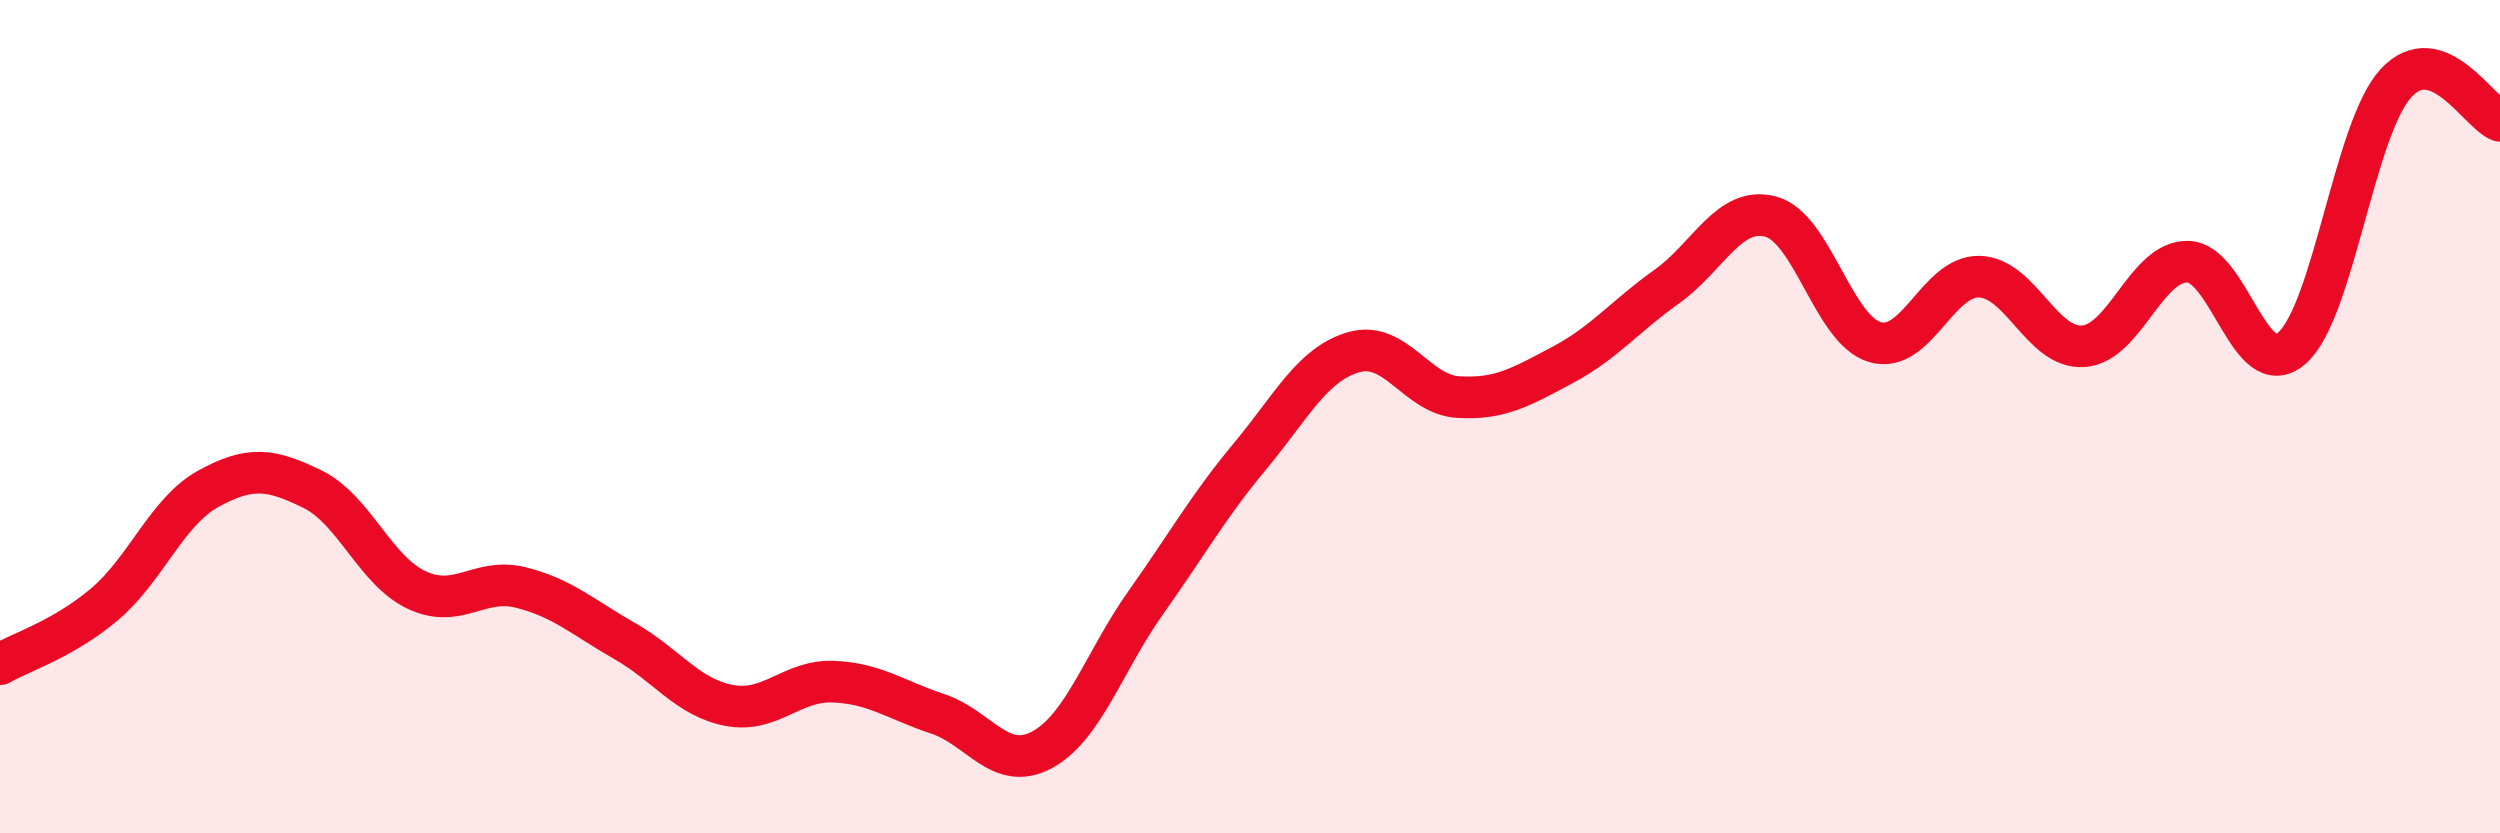 
    <svg width="60" height="20" viewBox="0 0 60 20" xmlns="http://www.w3.org/2000/svg">
      <path
        d="M 0,15.94 C 0.5,15.65 1.5,15.35 2.5,14.51 C 3.5,13.67 4,12.28 5,11.73 C 6,11.18 6.5,11.25 7.5,11.74 C 8.5,12.23 9,13.69 10,14.16 C 11,14.63 11.5,13.85 12.5,14.1 C 13.5,14.35 14,14.82 15,15.39 C 16,15.96 16.5,16.74 17.5,16.93 C 18.5,17.12 19,16.32 20,16.36 C 21,16.4 21.5,16.8 22.5,17.13 C 23.5,17.46 24,18.53 25,18 C 26,17.47 26.5,15.87 27.5,14.46 C 28.5,13.05 29,12.15 30,10.95 C 31,9.75 31.5,8.73 32.5,8.45 C 33.5,8.17 34,9.47 35,9.53 C 36,9.59 36.5,9.29 37.5,8.76 C 38.5,8.23 39,7.59 40,6.88 C 41,6.17 41.5,4.93 42.5,5.2 C 43.5,5.47 44,7.92 45,8.21 C 46,8.5 46.5,6.62 47.5,6.64 C 48.5,6.66 49,8.38 50,8.31 C 51,8.24 51.5,6.27 52.5,6.28 C 53.5,6.29 54,9.22 55,8.36 C 56,7.5 56.5,3.09 57.5,2 C 58.5,0.91 59.5,2.72 60,2.9L60 20L0 20Z"
        fill="#EB0A25"
        opacity="0.1"
        stroke-linecap="round"
        stroke-linejoin="round"
      />
      <path
        d="M 0,15.94 C 0.5,15.65 1.5,15.35 2.5,14.51 C 3.5,13.67 4,12.28 5,11.73 C 6,11.18 6.5,11.25 7.5,11.74 C 8.5,12.23 9,13.69 10,14.16 C 11,14.63 11.5,13.85 12.5,14.1 C 13.5,14.35 14,14.82 15,15.39 C 16,15.96 16.5,16.74 17.5,16.93 C 18.5,17.12 19,16.32 20,16.36 C 21,16.4 21.5,16.8 22.5,17.13 C 23.5,17.46 24,18.53 25,18 C 26,17.47 26.5,15.87 27.5,14.46 C 28.5,13.05 29,12.15 30,10.95 C 31,9.75 31.5,8.73 32.5,8.45 C 33.5,8.17 34,9.47 35,9.53 C 36,9.59 36.5,9.29 37.5,8.76 C 38.5,8.23 39,7.59 40,6.88 C 41,6.17 41.5,4.93 42.5,5.2 C 43.5,5.47 44,7.92 45,8.21 C 46,8.5 46.5,6.62 47.5,6.64 C 48.5,6.66 49,8.38 50,8.31 C 51,8.24 51.5,6.27 52.5,6.28 C 53.5,6.29 54,9.22 55,8.36 C 56,7.5 56.5,3.09 57.5,2 C 58.5,0.91 59.5,2.72 60,2.9"
        stroke="#EB0A25"
        stroke-width="1"
        fill="none"
        stroke-linecap="round"
        stroke-linejoin="round"
      />
    </svg>
  